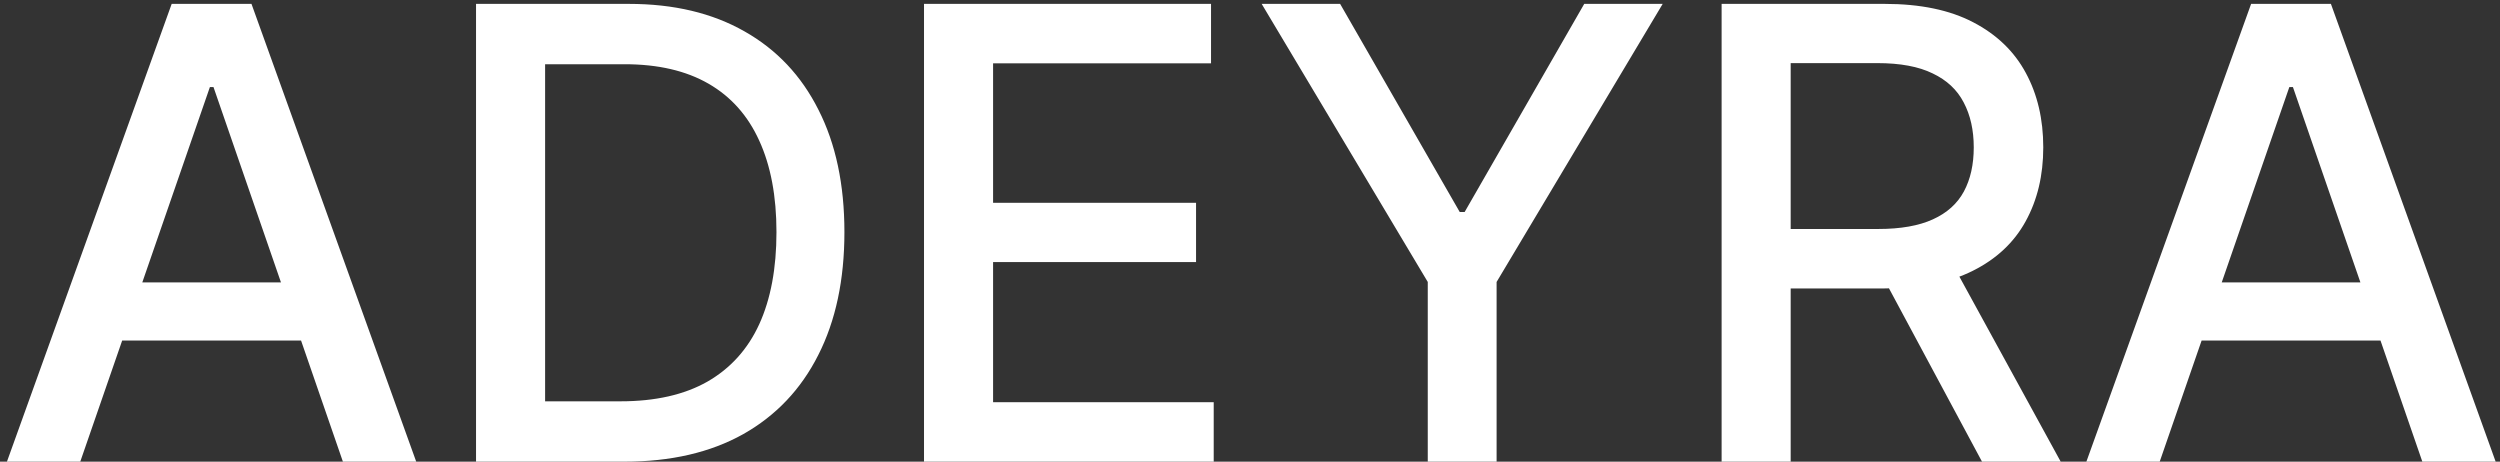 <?xml version="1.0" encoding="UTF-8"?> <svg xmlns="http://www.w3.org/2000/svg" width="287" height="53" viewBox="0 0 287 53" fill="none"><rect x="0" y="0" width="287" height="53" fill="#333333" stroke="none"/><path d="M9.213 53H0.796L19.709 0.446H28.87L47.782 53H39.365L24.507 9.992H24.097L9.213 53ZM10.625 32.42H37.928V39.092H10.625V32.42ZM71.662 53H54.649V0.446H72.201C77.351 0.446 81.773 1.498 85.468 3.602C89.163 5.689 91.995 8.691 93.962 12.609C95.947 16.51 96.939 21.189 96.939 26.646C96.939 32.12 95.938 36.825 93.936 40.76C91.952 44.694 89.078 47.722 85.314 49.844C81.55 51.948 77 53 71.662 53ZM62.578 46.071H71.226C75.229 46.071 78.557 45.319 81.208 43.813C83.86 42.291 85.844 40.092 87.162 37.218C88.479 34.327 89.138 30.803 89.138 26.646C89.138 22.523 88.479 19.024 87.162 16.15C85.862 13.276 83.92 11.095 81.337 9.607C78.753 8.118 75.546 7.374 71.714 7.374H62.578V46.071ZM106.076 53V0.446H139.026V7.272H114.006V23.284H137.306V30.084H114.006V46.174H139.334V53H106.076ZM144.84 0.446H153.847L167.576 24.336H168.141L181.87 0.446H190.877L171.81 32.368V53H163.907V32.368L144.84 0.446ZM197.641 53V0.446H216.373C220.445 0.446 223.824 1.147 226.51 2.55C229.213 3.953 231.231 5.894 232.566 8.375C233.9 10.838 234.567 13.687 234.567 16.92C234.567 20.136 233.892 22.968 232.54 25.414C231.206 27.843 229.187 29.734 226.484 31.085C223.798 32.437 220.419 33.112 216.348 33.112H202.157V26.287H215.629C218.195 26.287 220.283 25.919 221.891 25.183C223.516 24.448 224.705 23.378 225.458 21.976C226.21 20.573 226.587 18.887 226.587 16.92C226.587 14.936 226.202 13.216 225.432 11.762C224.679 10.308 223.49 9.196 221.865 8.426C220.257 7.639 218.144 7.246 215.527 7.246H205.57V53H197.641ZM223.584 29.289L236.569 53H227.536L214.808 29.289H223.584ZM247.933 53H239.516L258.428 0.446H267.589L286.502 53H278.085L263.227 9.992H262.816L247.933 53ZM249.344 32.42H276.648V39.092H249.344V32.42Z" fill="white"></path></svg> 